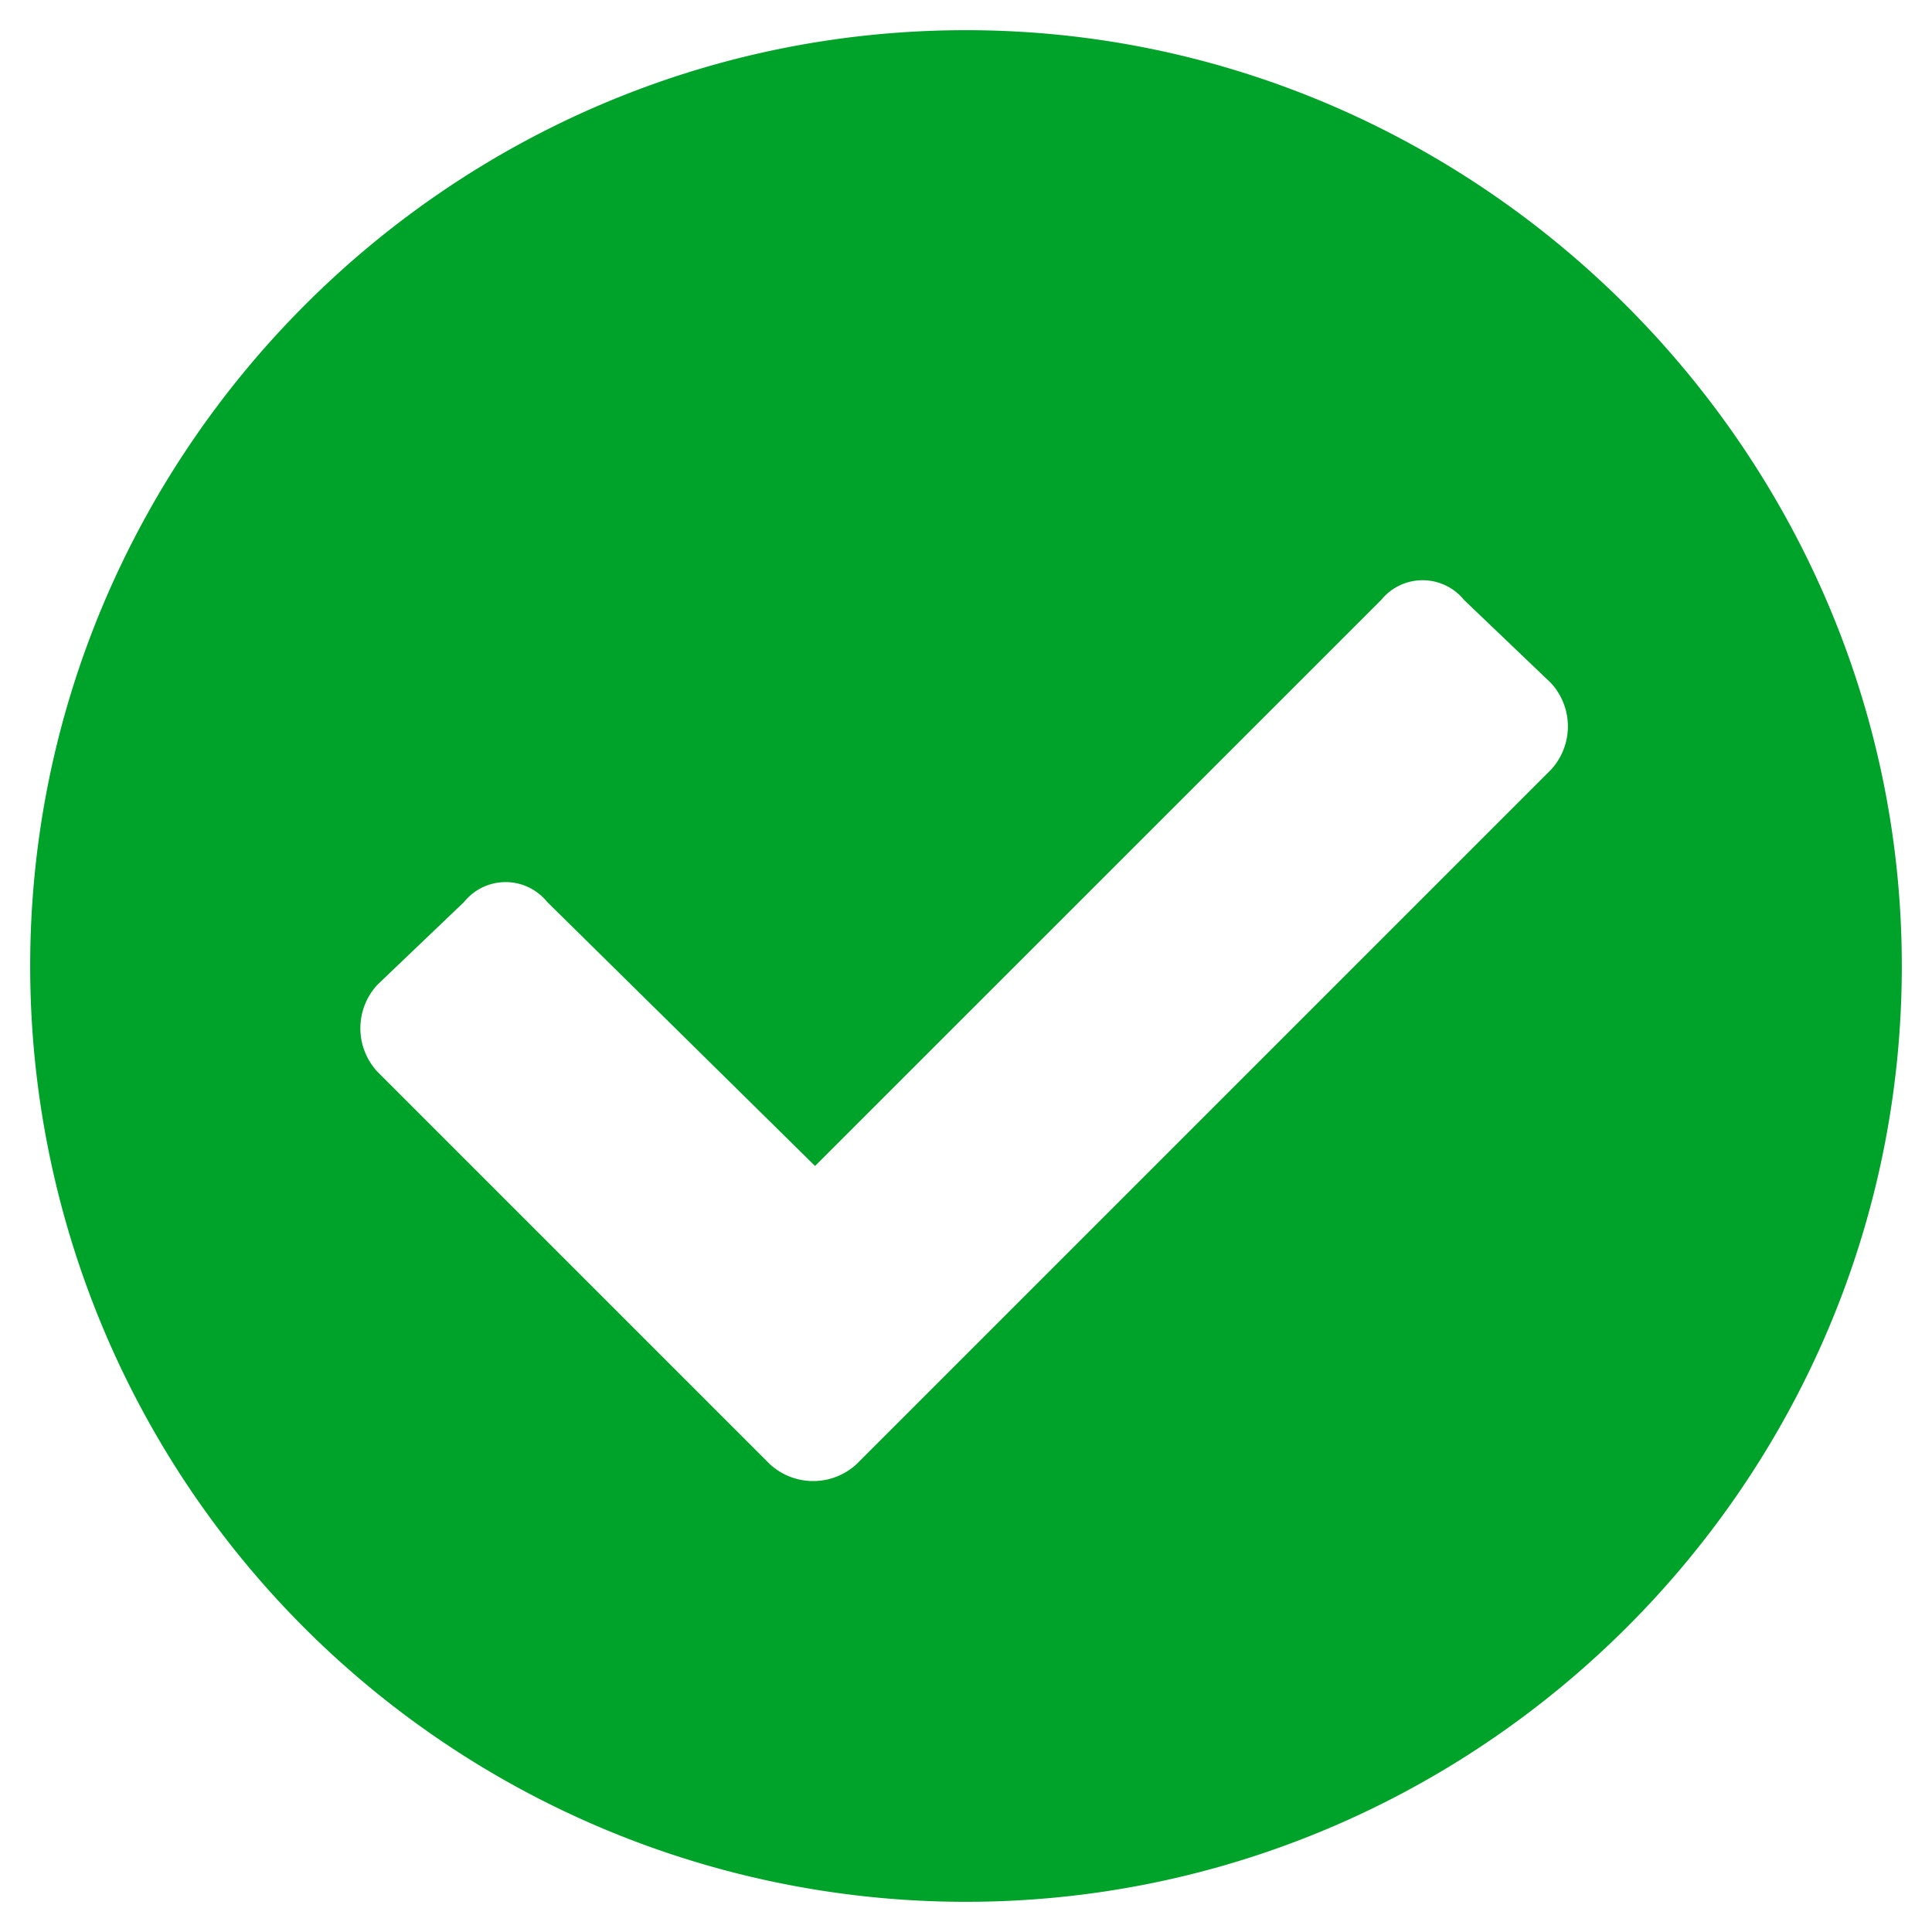 <svg width="16" height="16" fill="none" xmlns="http://www.w3.org/2000/svg"><path d="M15.75 8c0-4.25-3.5-7.75-7.75-7.75C3.719.25.25 3.75.25 8A7.749 7.749 0 0 0 8 15.75c4.25 0 7.75-3.469 7.75-7.75zm-8.656 4.125a.53.53 0 0 1-.719 0l-3.25-3.25a.53.53 0 0 1 0-.719l.719-.687a.442.442 0 0 1 .687 0L6.75 9.656l4.688-4.687a.442.442 0 0 1 .687 0l.719.687a.53.53 0 0 1 0 .719l-5.75 5.75z" fill="#00A32A"/></svg>